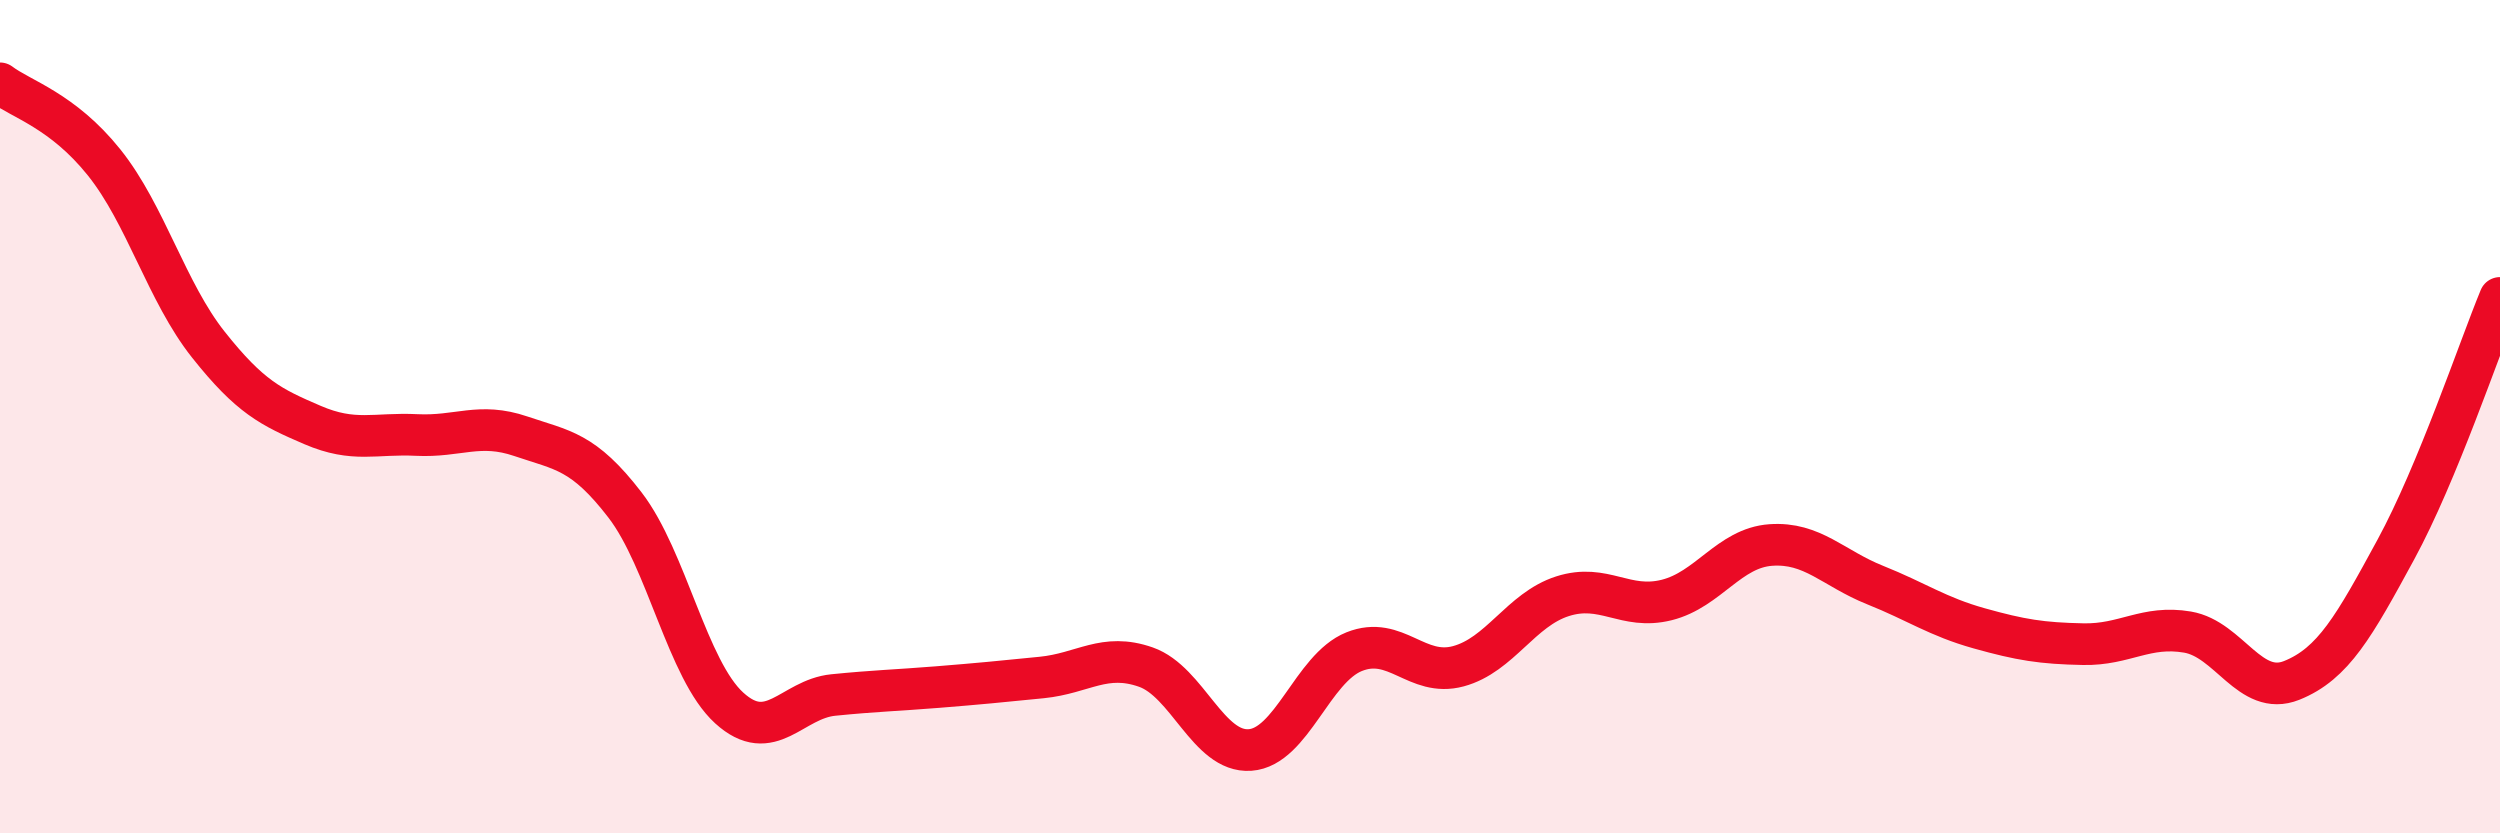 
    <svg width="60" height="20" viewBox="0 0 60 20" xmlns="http://www.w3.org/2000/svg">
      <path
        d="M 0,2 C 0.5,2.38 1.5,2.65 2.5,3.9 C 3.5,5.15 4,7.01 5,8.27 C 6,9.53 6.5,9.77 7.5,10.2 C 8.5,10.63 9,10.39 10,10.44 C 11,10.49 11.5,10.13 12.5,10.47 C 13.5,10.81 14,10.82 15,12.12 C 16,13.42 16.5,16.08 17.5,16.99 C 18.5,17.9 19,16.78 20,16.68 C 21,16.58 21.5,16.57 22.5,16.49 C 23.5,16.41 24,16.36 25,16.26 C 26,16.16 26.5,15.66 27.5,16.01 C 28.5,16.36 29,18.07 30,18 C 31,17.93 31.5,16.04 32.5,15.64 C 33.5,15.24 34,16.26 35,15.99 C 36,15.72 36.5,14.63 37.5,14.31 C 38.5,13.99 39,14.65 40,14.4 C 41,14.15 41.5,13.15 42.5,13.08 C 43.5,13.01 44,13.64 45,14.04 C 46,14.44 46.5,14.8 47.5,15.08 C 48.5,15.36 49,15.44 50,15.46 C 51,15.48 51.5,15 52.5,15.17 C 53.5,15.34 54,16.73 55,16.33 C 56,15.93 56.5,15.03 57.5,13.19 C 58.5,11.35 59.5,8.36 60,7.15L60 20L0 20Z"
        fill="#EB0A25"
        opacity="0.1"
        stroke-linecap="round"
        stroke-linejoin="round"
      />
      <path
        d="M 0,2 C 0.5,2.38 1.5,2.65 2.5,3.9 C 3.5,5.15 4,7.01 5,8.27 C 6,9.53 6.5,9.77 7.5,10.2 C 8.5,10.63 9,10.39 10,10.44 C 11,10.49 11.5,10.13 12.5,10.47 C 13.5,10.81 14,10.82 15,12.12 C 16,13.42 16.5,16.08 17.5,16.99 C 18.5,17.9 19,16.78 20,16.68 C 21,16.58 21.5,16.57 22.5,16.49 C 23.5,16.41 24,16.36 25,16.26 C 26,16.16 26.5,15.66 27.5,16.01 C 28.5,16.36 29,18.07 30,18 C 31,17.93 31.5,16.04 32.5,15.64 C 33.5,15.24 34,16.26 35,15.99 C 36,15.72 36.5,14.63 37.5,14.31 C 38.5,13.99 39,14.65 40,14.4 C 41,14.15 41.5,13.15 42.5,13.08 C 43.5,13.01 44,13.64 45,14.04 C 46,14.44 46.5,14.8 47.5,15.08 C 48.5,15.36 49,15.44 50,15.46 C 51,15.48 51.5,15 52.5,15.17 C 53.5,15.34 54,16.73 55,16.33 C 56,15.93 56.5,15.03 57.5,13.19 C 58.5,11.35 59.5,8.36 60,7.15"
        stroke="#EB0A25"
        stroke-width="1"
        fill="none"
        stroke-linecap="round"
        stroke-linejoin="round"
      />
    </svg>
  